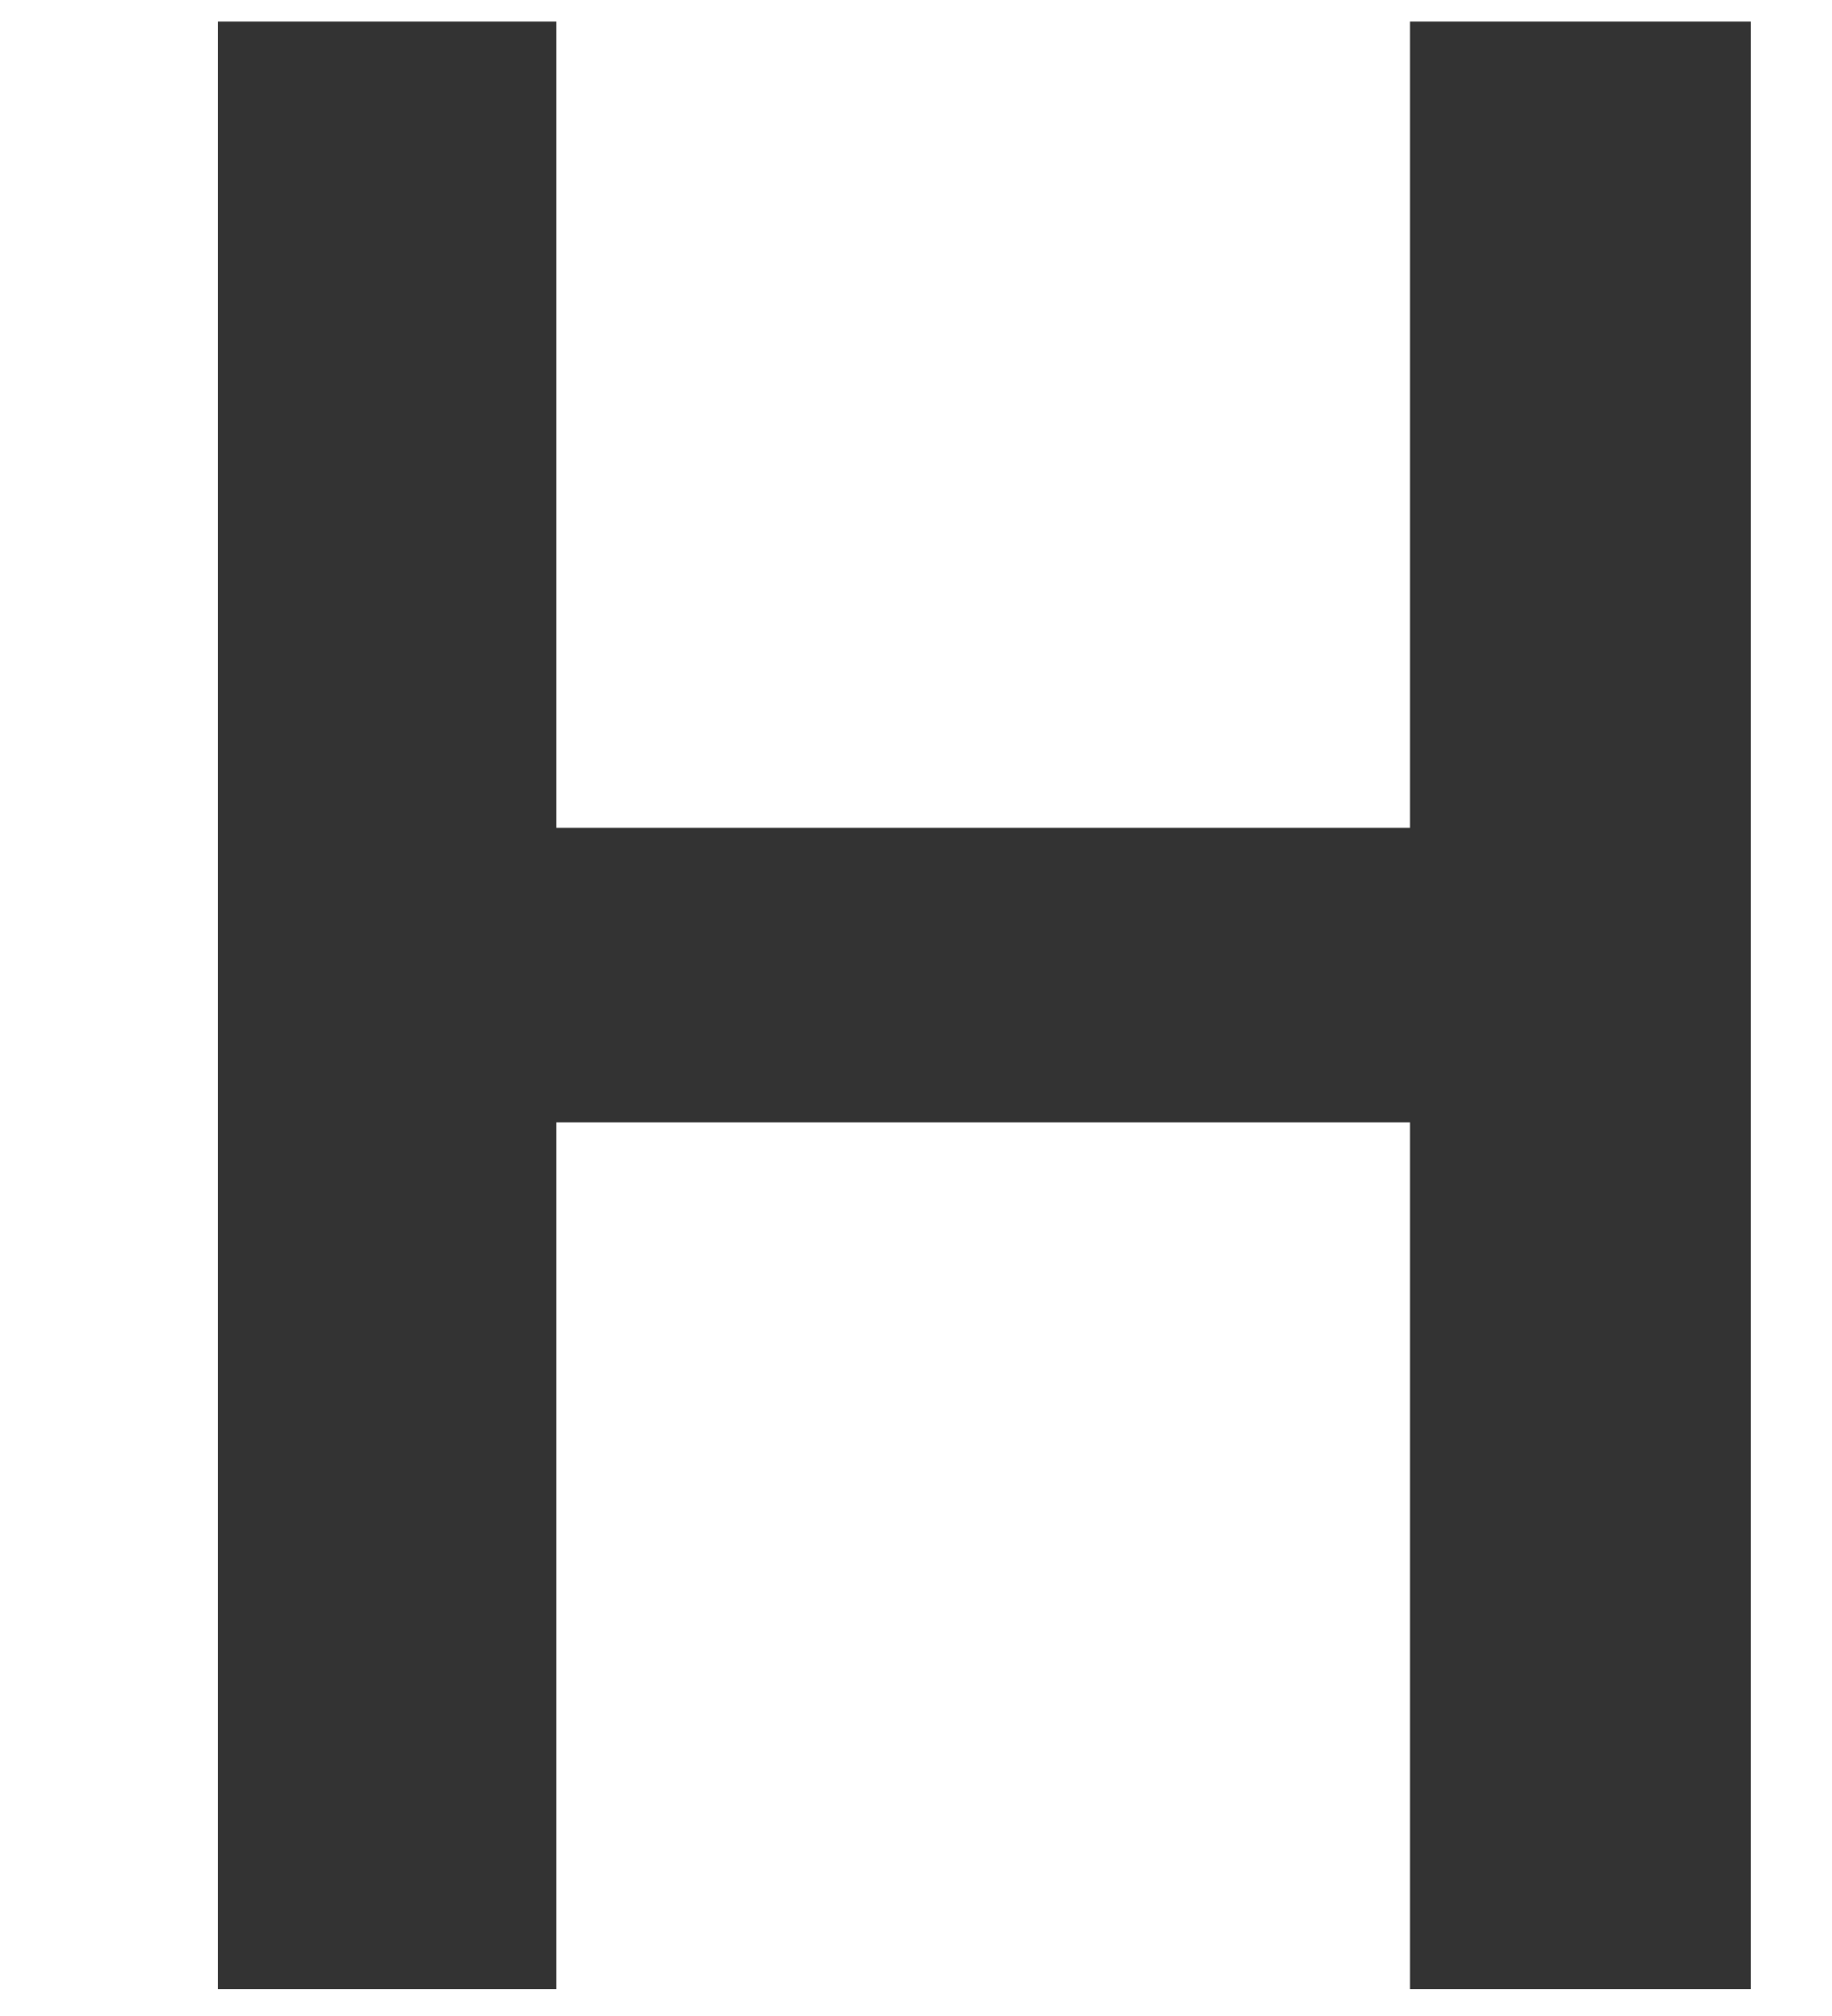 <?xml version="1.0" encoding="UTF-8"?>
<svg width="10px" height="11px" viewBox="0 0 10 11" version="1.1" xmlns="http://www.w3.org/2000/svg" xmlns:xlink="http://www.w3.org/1999/xlink">
    <title>heading</title>
    <g id="Page-1" stroke="none" stroke-width="1" fill="none" fill-rule="evenodd">
        <g id="icons" transform="translate(-141, -84)" fill="#333333" fill-rule="nonzero" stroke="#333333" stroke-width="0.5">
            <g id="web" transform="translate(88, 83)">
                <g id="heading" transform="translate(53.75, 1)">
                    <polygon id="H" points="2.038 10.604 2.038 5.872 7.198 5.872 7.198 10.604 8.555 10.604 8.555 0.367 7.198 0.367 7.198 4.768 2.038 4.768 2.038 0.367 0.688 0.367 0.688 10.604"></polygon>
                </g>
            </g>
        </g>
    </g>
</svg>